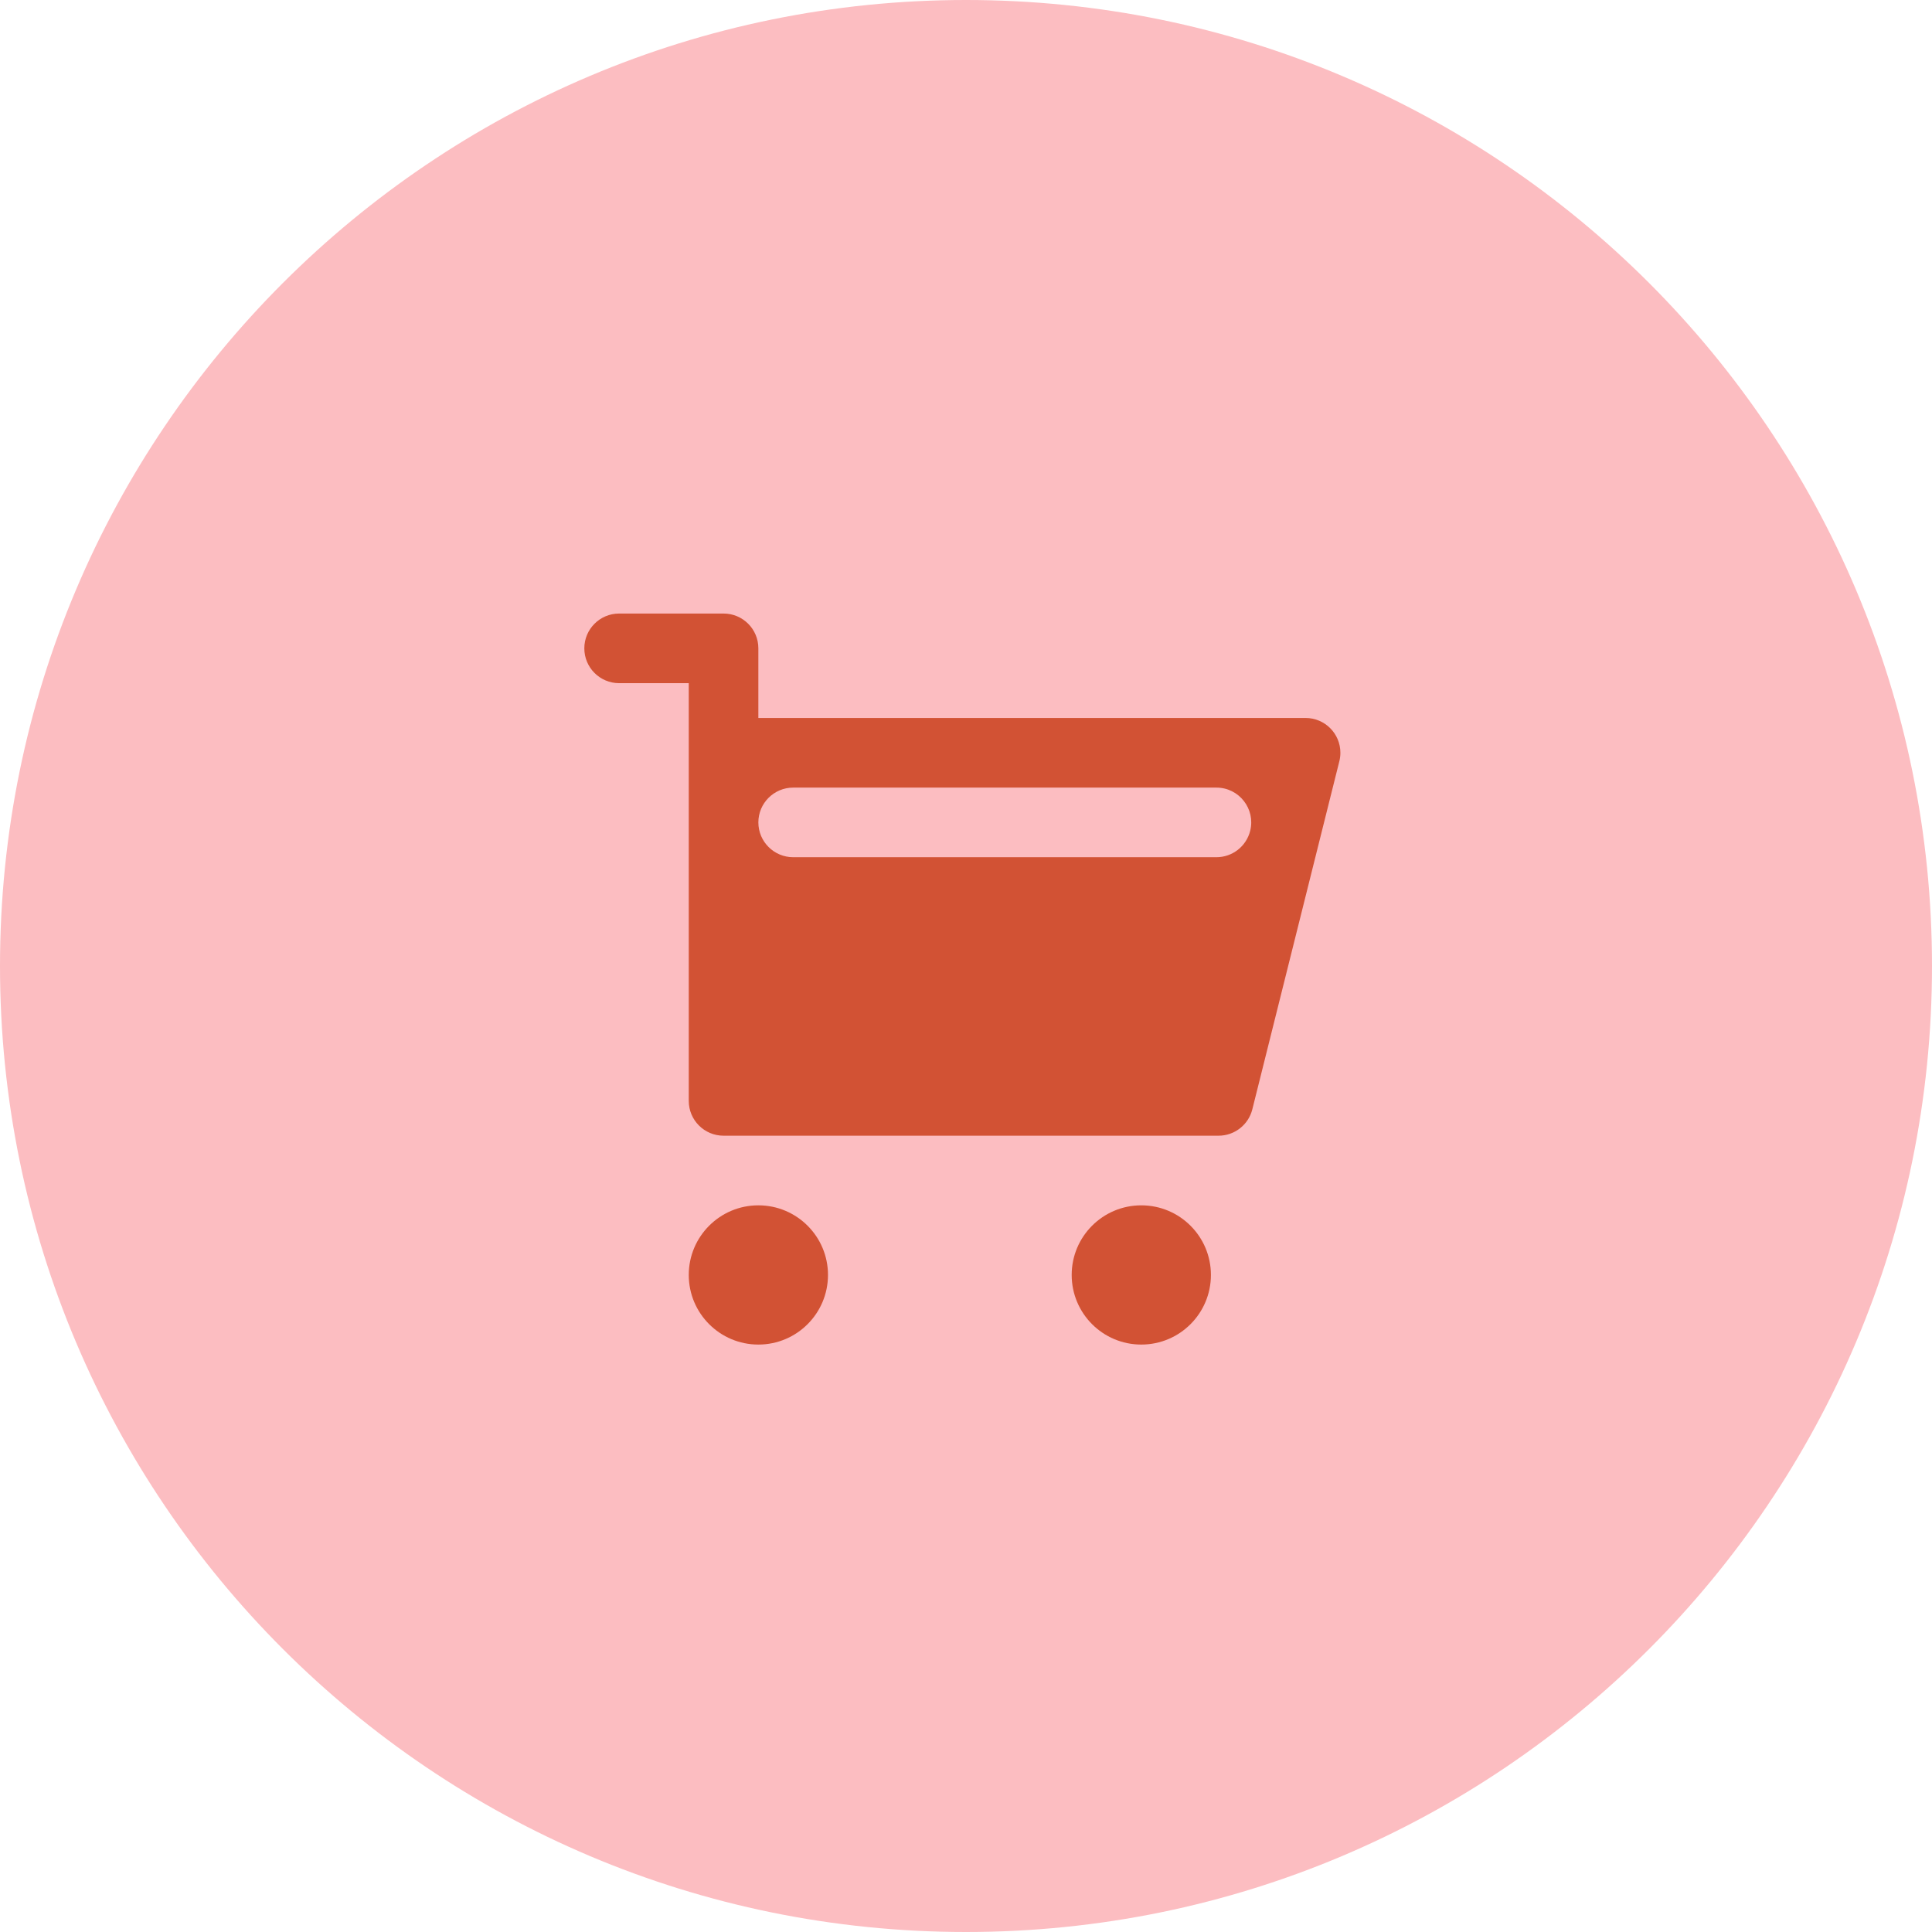 <?xml version="1.0" encoding="UTF-8"?> <svg xmlns="http://www.w3.org/2000/svg" width="74" height="74" viewBox="0 0 74 74" fill="none"><path d="M74 37C74 57.434 57.434 74 37 74C16.566 74 0 57.434 0 37C0 16.566 16.566 0 37 0C57.434 0 74 16.566 74 37Z" fill="#FCBDC1"></path><path d="M29.047 51.5C27.575 51.5 26.381 50.306 26.381 48.833C26.381 47.361 27.575 46.167 29.047 46.167C30.52 46.167 31.714 47.361 31.714 48.833C31.714 50.306 30.52 51.5 29.047 51.5ZM43.714 51.5C42.241 51.5 41.048 50.306 41.048 48.833C41.048 47.361 42.241 46.167 43.714 46.167C45.187 46.167 46.381 47.361 46.381 48.833C46.381 50.306 45.187 51.5 43.714 51.5Z" fill="#D25234"></path><path fill-rule="evenodd" clip-rule="evenodd" d="M29.047 27.5H50.007C50.743 27.5 51.34 28.097 51.34 28.833C51.34 28.942 51.327 29.051 51.3 29.157L47.967 42.49C47.818 43.084 47.285 43.5 46.673 43.5H27.714C26.978 43.5 26.381 42.903 26.381 42.167V26.167H23.714C22.978 26.167 22.381 25.57 22.381 24.833C22.381 24.097 22.978 23.5 23.714 23.5H27.714C28.451 23.5 29.047 24.097 29.047 24.833V27.5ZM47.885 31.823C47.736 32.417 47.203 32.833 46.591 32.833H30.381C29.645 32.833 29.047 32.236 29.047 31.5C29.047 30.764 29.645 30.167 30.381 30.167H46.591C47.459 30.167 48.095 30.982 47.885 31.823Z" fill="#D25234"></path></svg> 